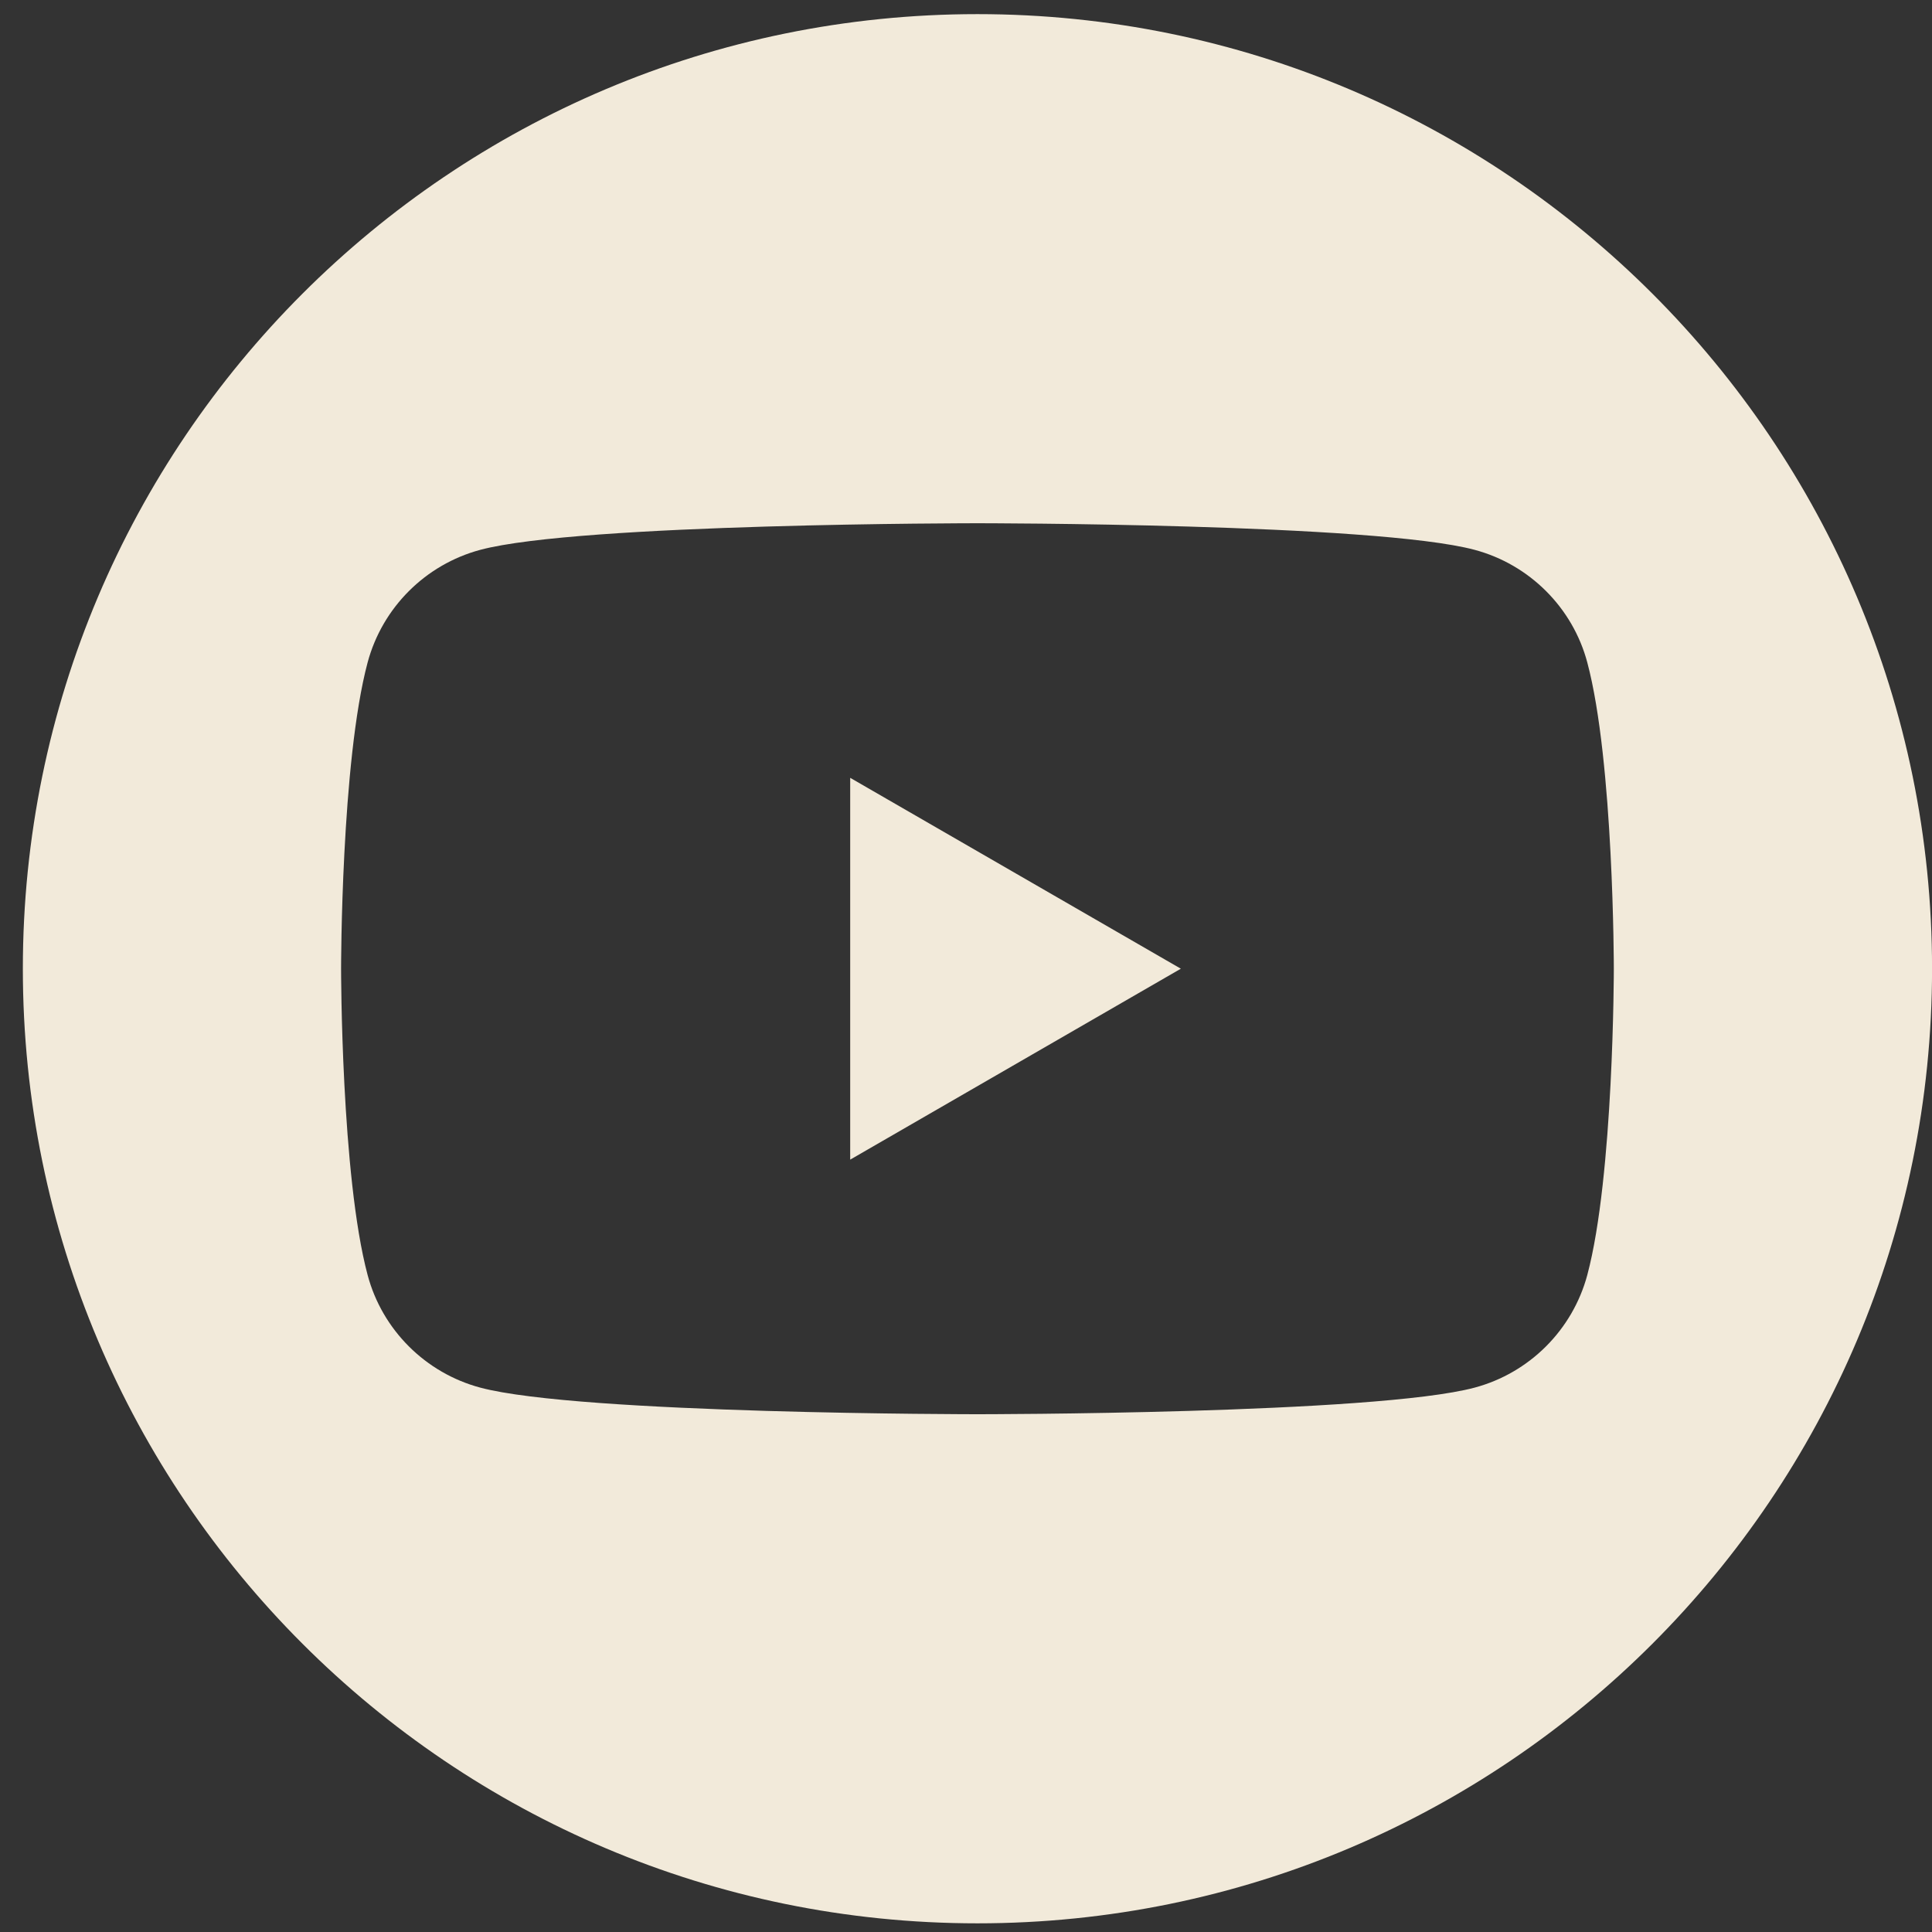 <svg width="35" height="35" viewBox="0 0 35 35" fill="none" xmlns="http://www.w3.org/2000/svg">
<rect x="0" y="0" width="35" height="35" fill="#333333" stroke="none"/>
<path fill-rule="evenodd" clip-rule="evenodd" d="M35.001 17.549C35.001 27.1 27.258 34.843 17.707 34.843C8.157 34.843 0.414 27.1 0.414 17.549C0.414 7.998 8.157 0.256 17.707 0.256C27.258 0.256 35.001 7.998 35.001 17.549ZM26.715 9.961C27.709 10.227 28.491 11.009 28.755 12C29.236 13.799 29.236 17.549 29.236 17.549C29.236 17.549 29.236 21.3 28.755 23.099C28.488 24.093 27.707 24.872 26.715 25.138C24.917 25.62 17.707 25.62 17.707 25.62C17.707 25.62 10.498 25.62 8.7 25.138C7.706 24.872 6.924 24.09 6.66 23.099C6.179 21.3 6.179 17.549 6.179 17.549C6.179 17.549 6.179 13.799 6.66 12C6.927 11.006 7.708 10.227 8.7 9.961C10.498 9.479 17.707 9.479 17.707 9.479C17.707 9.479 24.917 9.479 26.715 9.961ZM15.402 14.091V21.008L21.392 17.549L15.402 14.091Z" fill="#F2EADA"/>
</svg>
